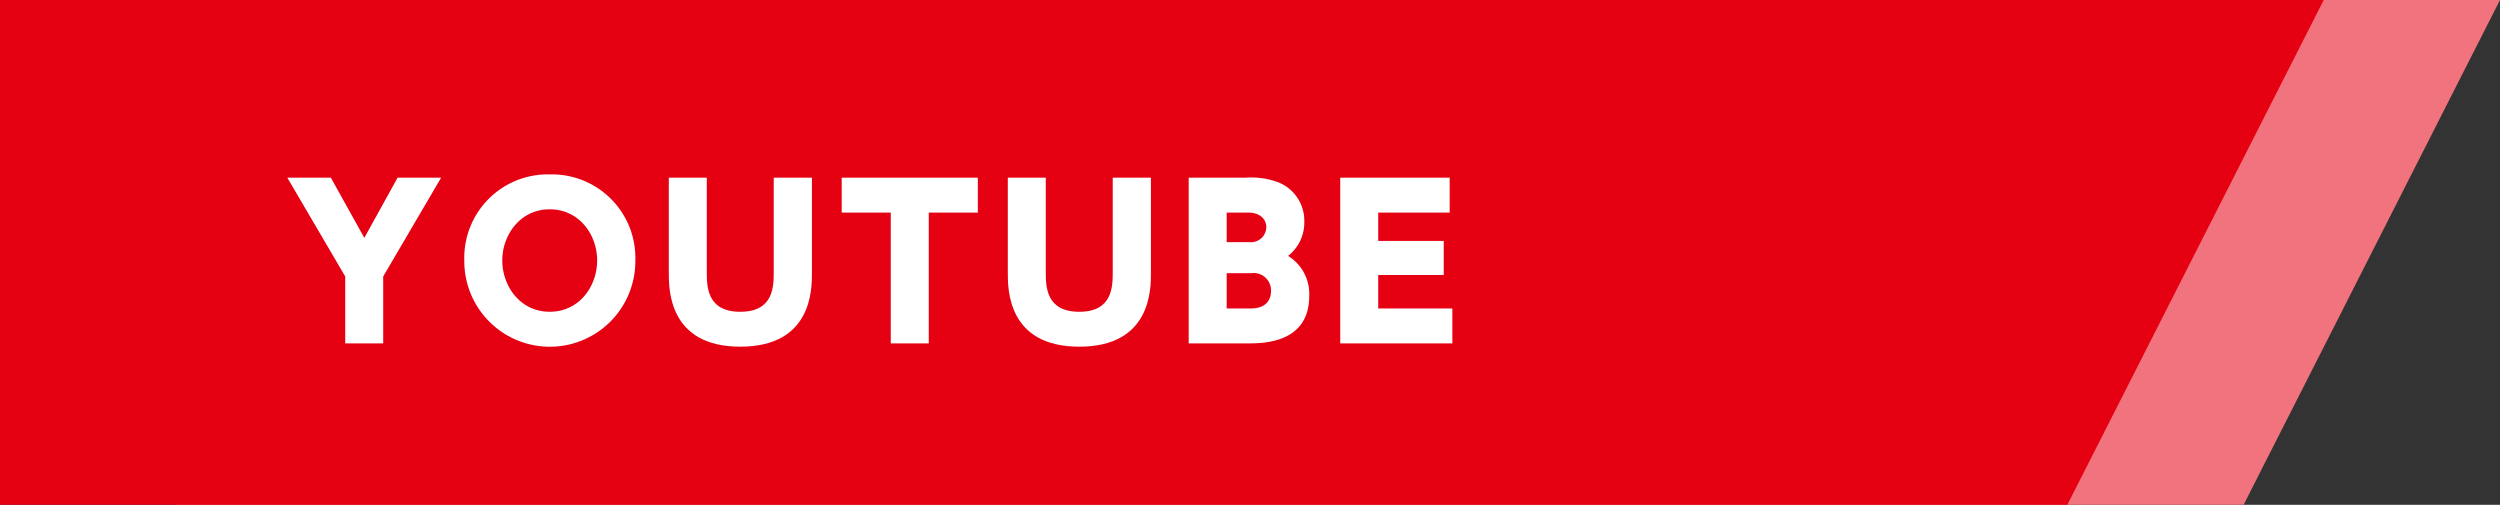 <svg id="レイヤー_1" data-name="レイヤー 1" xmlns="http://www.w3.org/2000/svg" viewBox="0 0 365.268 73.756"><rect x="0" y="0" width="365.268" height="73.756" fill="#333333" stroke="none"/><defs><style>.cls-1{fill:#f1737d;}.cls-2{fill:#e50012;}.cls-3{fill:#fff;}</style></defs><polygon class="cls-1" points="327.805 73.756 25.756 73.756 25.756 0 365.268 0 327.805 73.756"/><polygon class="cls-2" points="302.049 73.756 0 73.756 0 0 339.512 0 302.049 73.756"/><path class="cls-3" d="M50.439,40.392l-8.46-14.43h6.36l4.89,8.789,4.86-8.789h6.36l-8.46,14.43v9.779H50.439Z"/><path class="cls-3" d="M80.318,25.482a12.203,12.203,0,0,1,12.51,12.57,12.495,12.495,0,1,1-24.989,0A12.195,12.195,0,0,1,80.318,25.482Zm0,20.07c4.32,0,6.93-3.721,6.93-7.5,0-3.75-2.61-7.471-6.93-7.471-4.29,0-6.93,3.721-6.93,7.471C73.388,41.831,76.028,45.552,80.318,45.552Z"/><path class="cls-3" d="M118.627,25.962V39.911c0,2.4,0,10.74-10.47,10.74-10.439,0-10.439-8.37-10.439-10.74V25.962h5.55V39.701c0,2.13,0,5.851,4.89,5.851s4.89-3.721,4.89-5.851V25.962Z"/><path class="cls-3" d="M135.698,50.171h-5.55V31.062h-7.169v-5.1h19.889v5.1h-7.17Z"/><path class="cls-3" d="M168.158,25.962V39.911c0,2.4,0,10.74-10.47,10.74-10.44,0-10.44-8.37-10.44-10.74V25.962h5.55V39.701c0,2.13,0,5.851,4.89,5.851s4.89-3.721,4.89-5.851V25.962Z"/><path class="cls-3" d="M181.988,25.962a11.353,11.353,0,0,1,4.74.66,6.03,6.03,0,0,1,3.84,5.76,6.191,6.191,0,0,1-2.37,5.01,6.511,6.511,0,0,1,3.09,5.85c0,6.93-6.81,6.93-8.97,6.93h-8.64V25.962Zm-2.76,5.1v4.32h3.36a2.246,2.246,0,0,0,2.43-2.16c0-1.29-1.05-2.16-2.58-2.16Zm0,8.85v5.16h3.48c2.31,0,3-1.29,3-2.58a2.538,2.538,0,0,0-2.85-2.58Z"/><path class="cls-3" d="M210.938,35.202v4.979h-9.57v4.891h10.83v5.1H195.818V25.962h15.99v5.1h-10.44v4.141Z"/></svg>